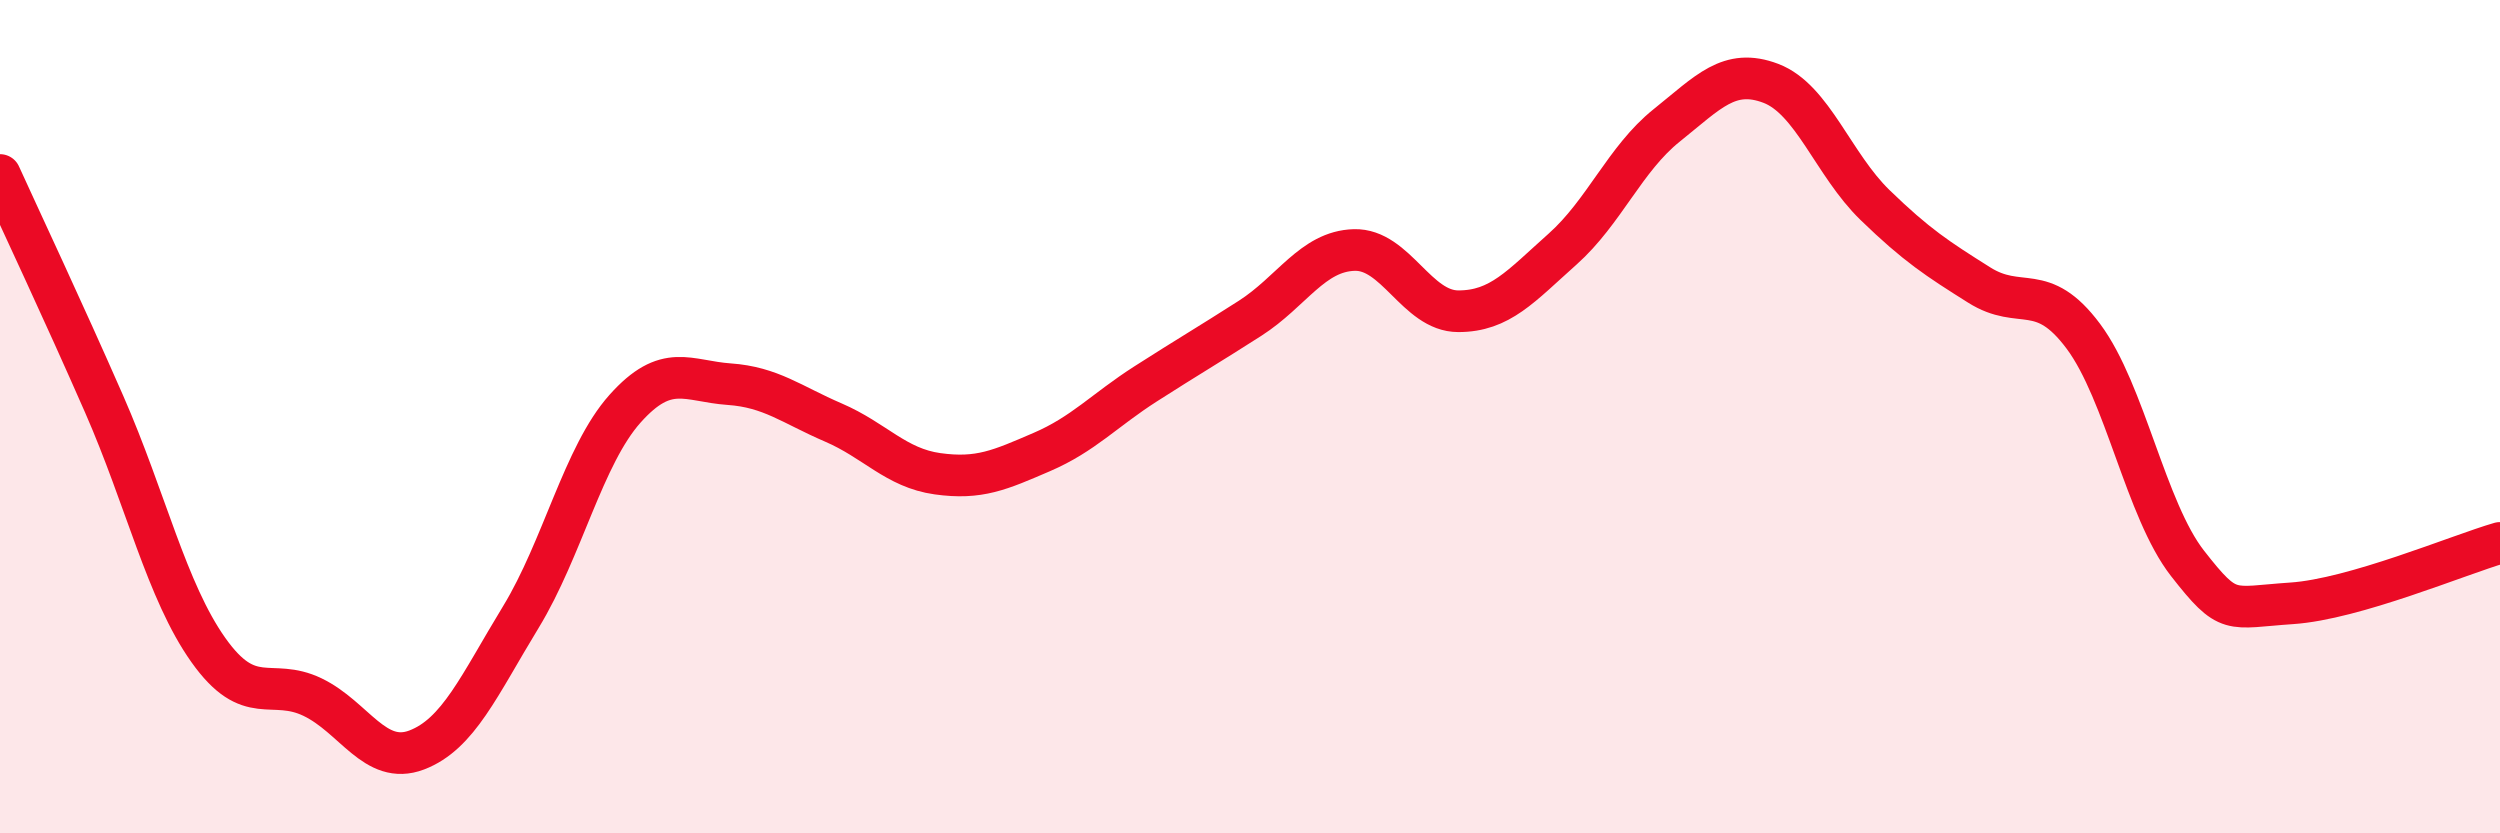 
    <svg width="60" height="20" viewBox="0 0 60 20" xmlns="http://www.w3.org/2000/svg">
      <path
        d="M 0,4.2 C 0.5,5.3 1.5,7.42 2.5,9.7 C 3.5,11.98 4,14.19 5,15.6 C 6,17.01 6.5,16.25 7.5,16.73 C 8.5,17.21 9,18.38 10,18 C 11,17.62 11.5,16.45 12.5,14.81 C 13.5,13.17 14,10.93 15,9.81 C 16,8.69 16.5,9.15 17.5,9.22 C 18.5,9.29 19,9.71 20,10.14 C 21,10.57 21.5,11.23 22.5,11.37 C 23.5,11.51 24,11.28 25,10.85 C 26,10.42 26.5,9.85 27.5,9.21 C 28.5,8.57 29,8.28 30,7.64 C 31,7 31.5,6.03 32.5,6 C 33.5,5.97 34,7.47 35,7.47 C 36,7.47 36.5,6.87 37.5,5.98 C 38.5,5.09 39,3.81 40,3.01 C 41,2.21 41.5,1.62 42.5,2 C 43.5,2.38 44,3.95 45,4.92 C 46,5.89 46.5,6.21 47.5,6.84 C 48.5,7.47 49,6.73 50,8.07 C 51,9.41 51.5,12.24 52.5,13.52 C 53.5,14.8 53.5,14.58 55,14.48 C 56.5,14.38 59,13.32 60,13.03L60 20L0 20Z"
        fill="#EB0A25"
        opacity="0.1"
        stroke-linecap="round"
        stroke-linejoin="round"
      />
      <path
        d="M 0,4.2 C 0.5,5.3 1.5,7.42 2.5,9.7 C 3.5,11.98 4,14.19 5,15.6 C 6,17.01 6.5,16.25 7.5,16.73 C 8.5,17.21 9,18.38 10,18 C 11,17.62 11.5,16.45 12.5,14.81 C 13.5,13.17 14,10.93 15,9.81 C 16,8.69 16.5,9.15 17.5,9.22 C 18.5,9.29 19,9.71 20,10.14 C 21,10.57 21.5,11.23 22.5,11.37 C 23.5,11.51 24,11.28 25,10.85 C 26,10.42 26.5,9.85 27.5,9.21 C 28.5,8.57 29,8.28 30,7.64 C 31,7 31.5,6.03 32.5,6 C 33.5,5.97 34,7.47 35,7.47 C 36,7.47 36.5,6.87 37.5,5.98 C 38.5,5.09 39,3.81 40,3.01 C 41,2.21 41.5,1.62 42.5,2 C 43.5,2.38 44,3.95 45,4.92 C 46,5.89 46.5,6.21 47.5,6.84 C 48.5,7.47 49,6.73 50,8.07 C 51,9.41 51.5,12.24 52.5,13.52 C 53.5,14.8 53.5,14.58 55,14.48 C 56.5,14.38 59,13.32 60,13.03"
        stroke="#EB0A25"
        stroke-width="1"
        fill="none"
        stroke-linecap="round"
        stroke-linejoin="round"
      />
    </svg>
  